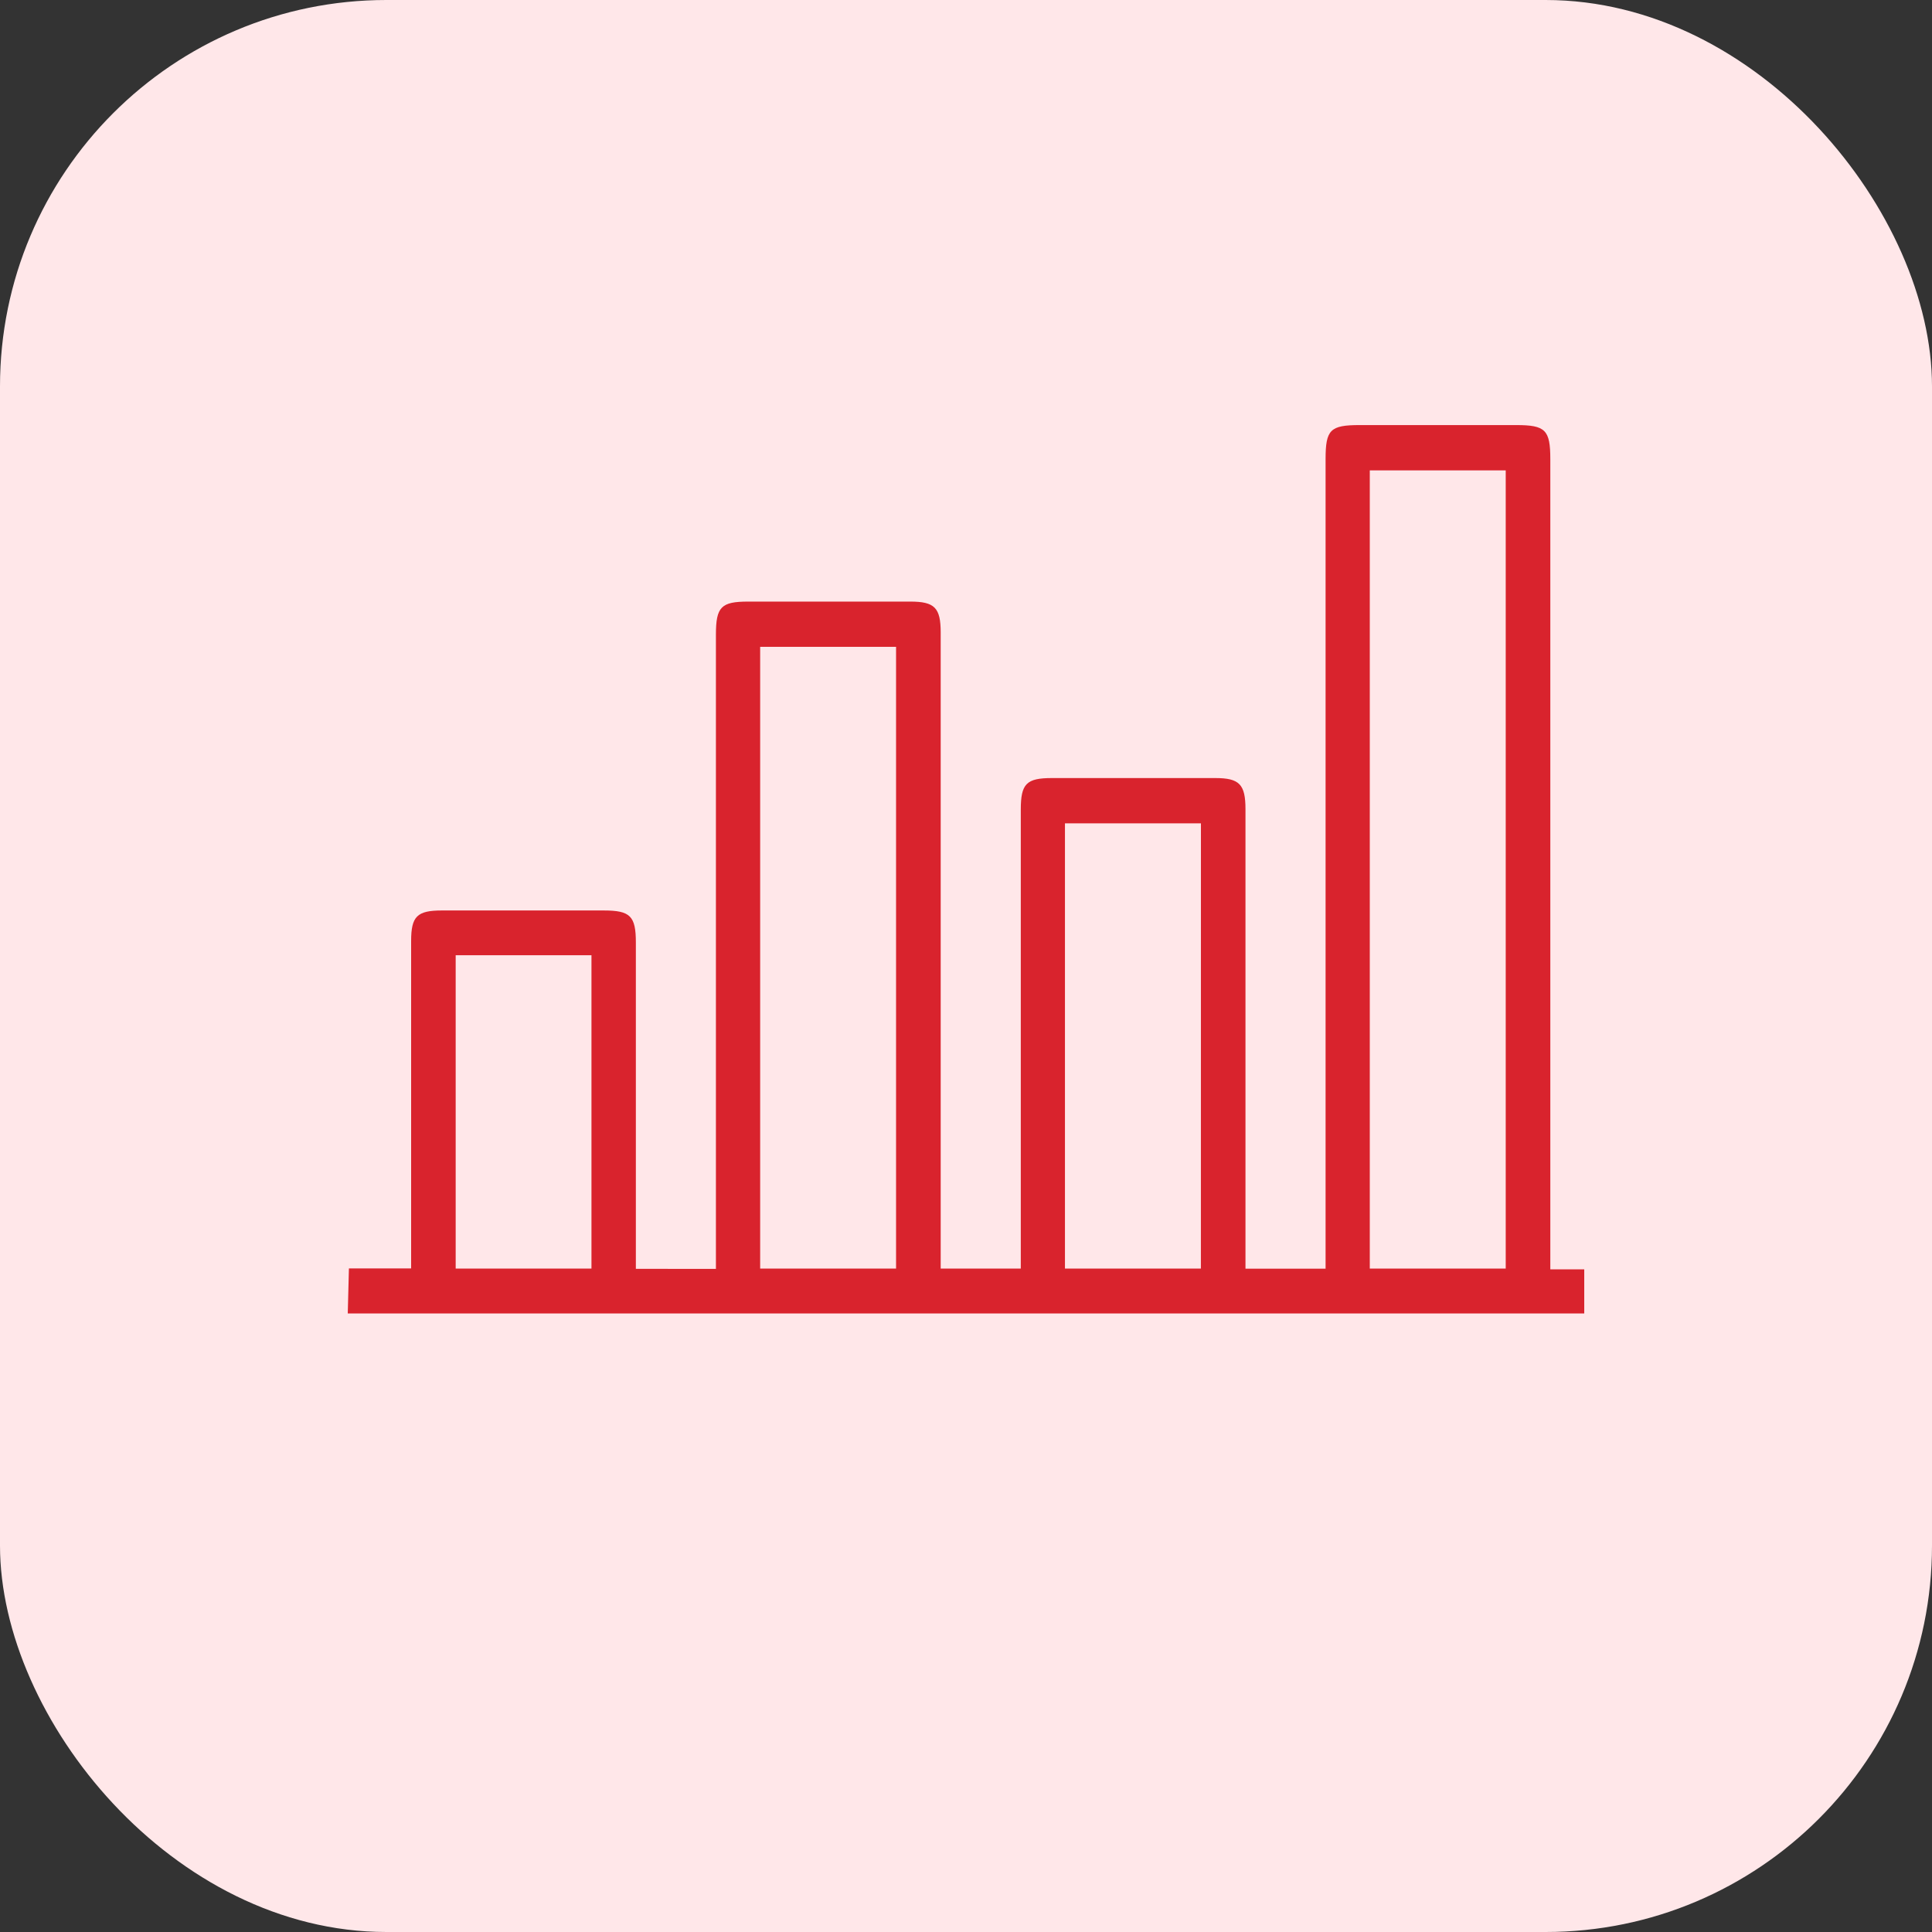<svg xmlns="http://www.w3.org/2000/svg" width="50" height="50" viewBox="0 0 50 50">
  <rect x="0" y="0" width="50" height="50" fill="#333333" stroke="none"/>
  <g id="Group_89867" data-name="Group 89867" transform="translate(-1307 -4664)">
    <rect id="Rectangle_44236" data-name="Rectangle 44236" width="50" height="50" rx="10" transform="translate(1307 4664)" fill="#ffe7e9"/>
    <path id="Path_258199" data-name="Path 258199" d="M31.122,116.32V95.355c0-.76-.125-.884-.884-.884H26.189c-.763,0-.883.119-.883.88q0,10.242,0,20.483v.469H23.233v-.471q0-5.71,0-11.419c0-.646-.158-.807-.784-.807H18.224c-.661,0-.806.147-.806.815V116.3H15.345v-.475q0-7.994,0-15.986c0-.643-.158-.8-.789-.8H10.364c-.7,0-.836.135-.836.857v16.412H7.456v-.452q0-4,0-7.993c0-.687-.145-.83-.832-.83H2.434c-.641,0-.794.153-.794.791q0,4.032,0,8.065v.408H.03L0,117.462H31.832c.056,0,.112,0,.168,0v-1.141c-.279,0-.56,0-.878,0M6.307,116.3H2.793v-8.109H6.307Zm7.883,0H10.673v-16.09h3.517Zm7.889,0H18.561V104.778H22.08Zm7.889,0H26.45V95.643h3.518Z" transform="translate(1316 4580.53)" fill="#d9232d"/>
  </g>
</svg>
